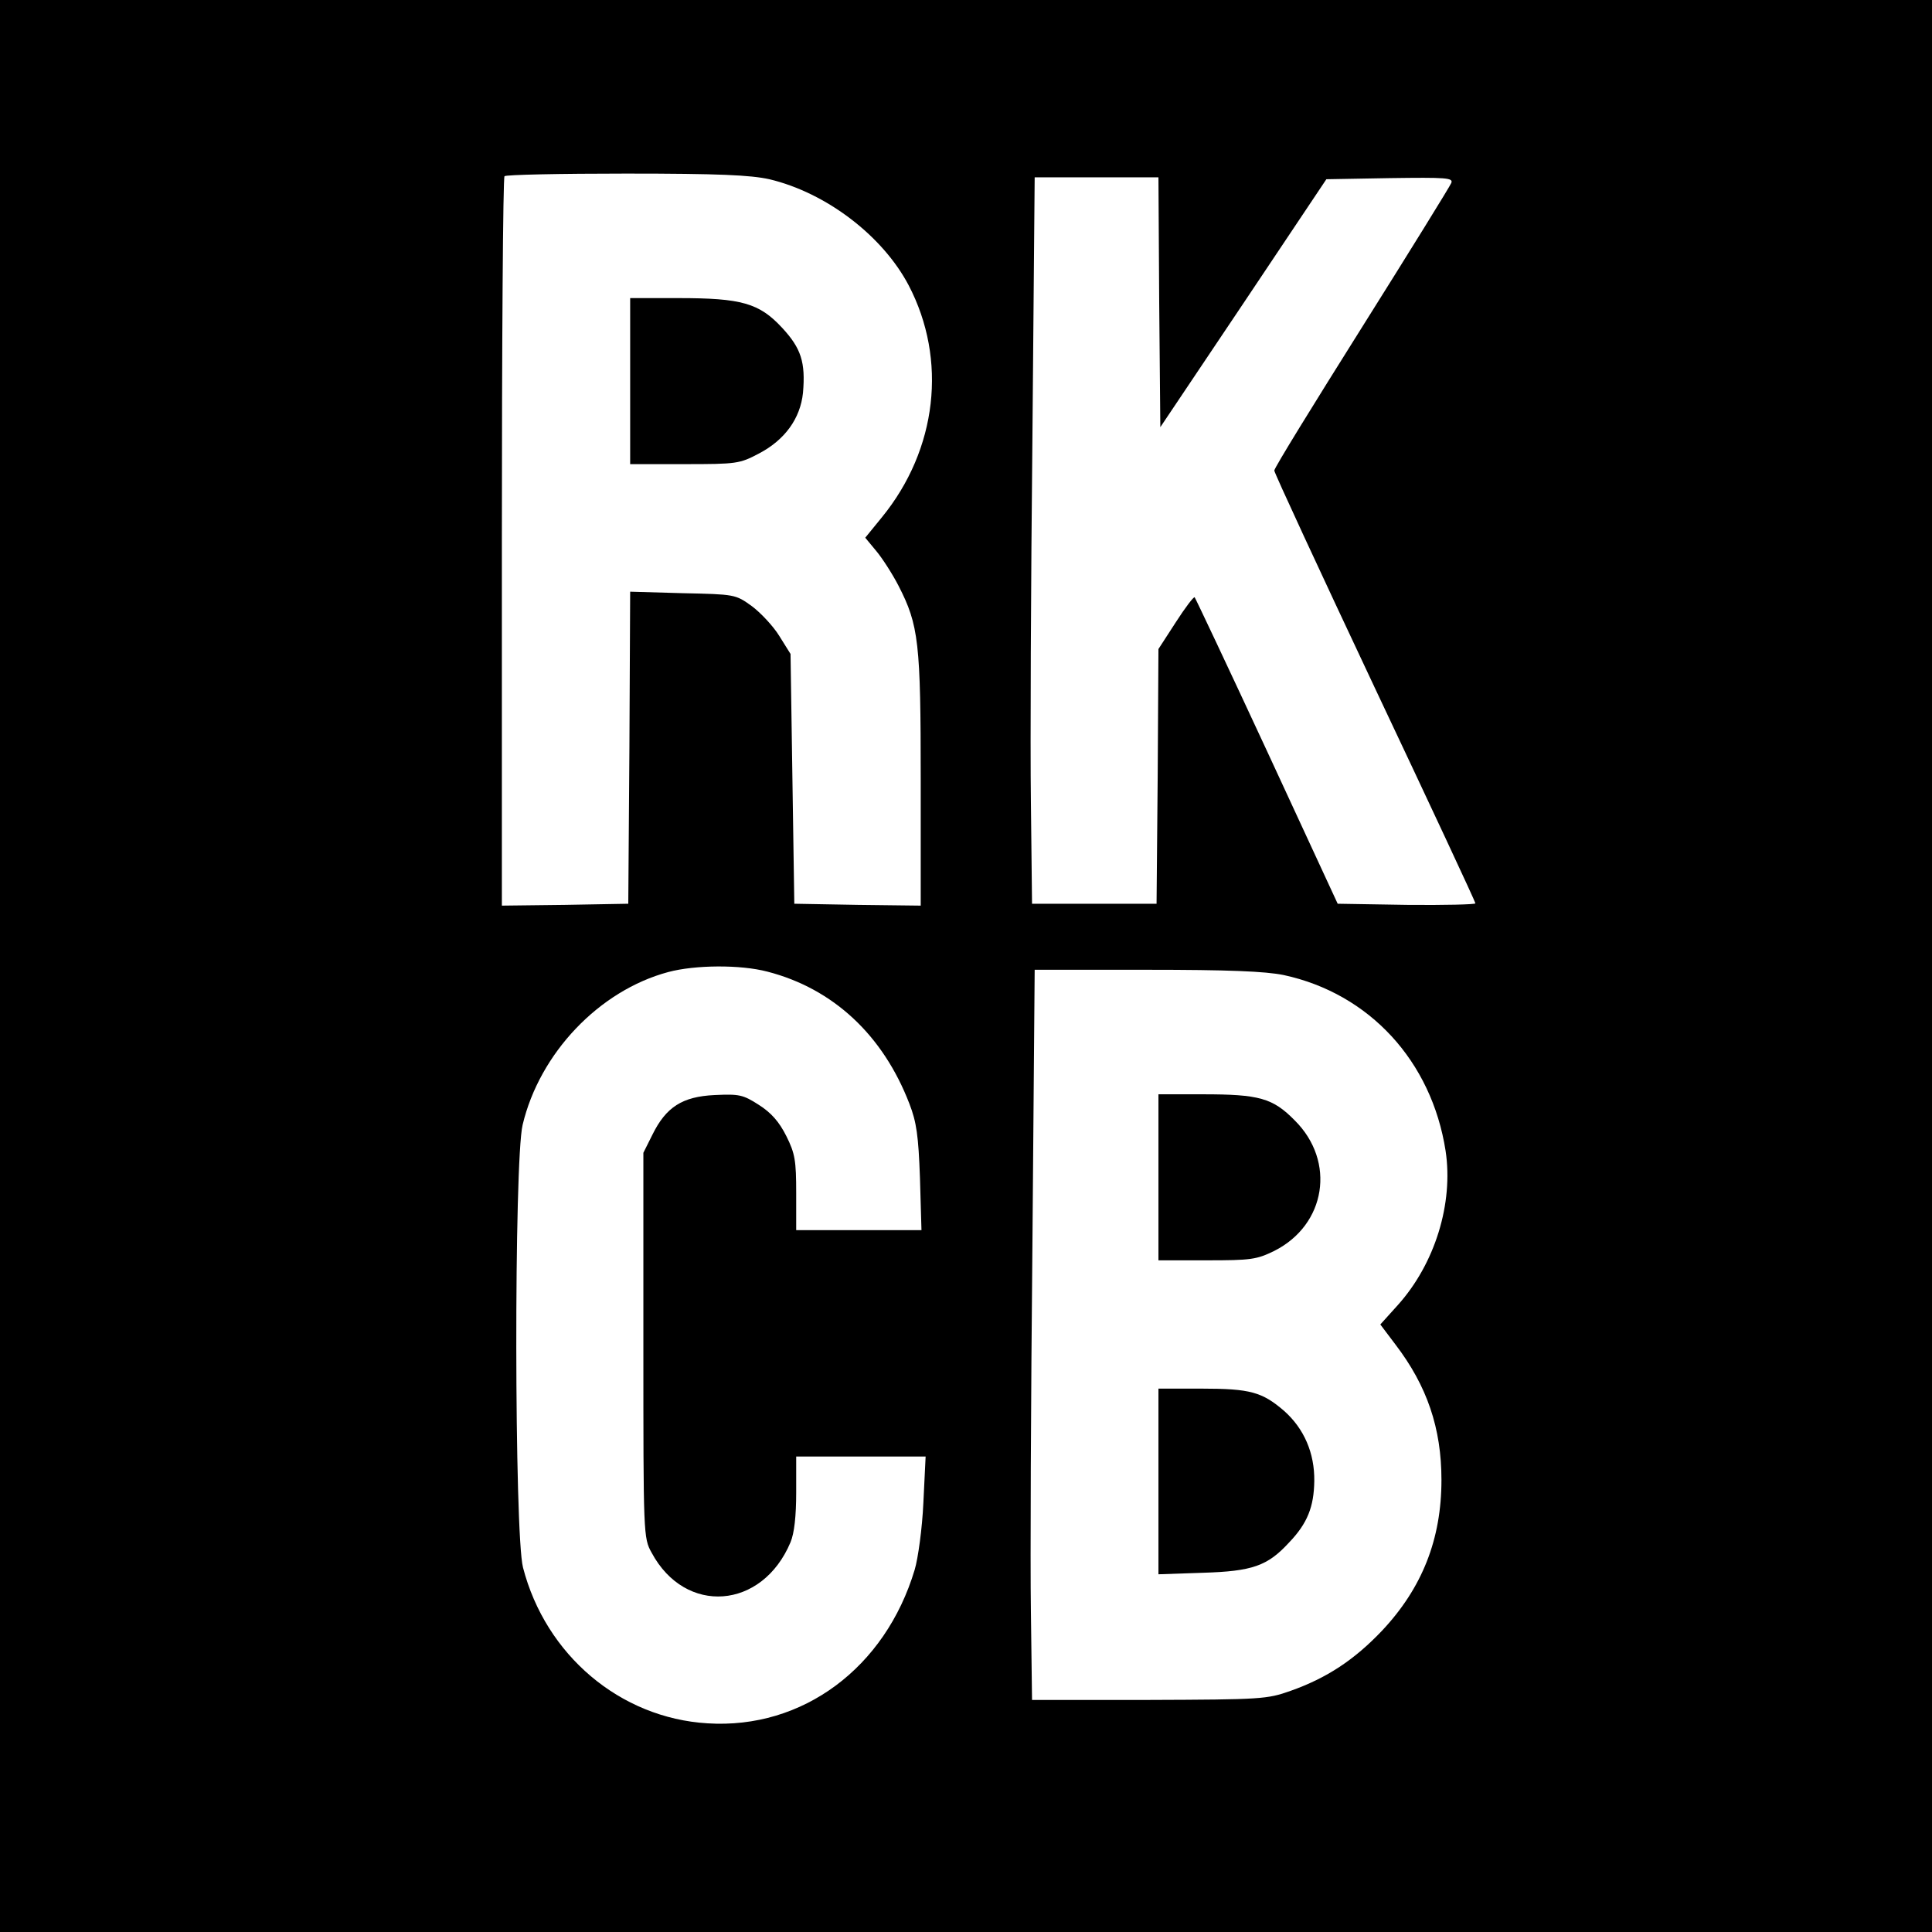 <?xml version="1.0" standalone="no"?>
<!DOCTYPE svg PUBLIC "-//W3C//DTD SVG 20010904//EN"
 "http://www.w3.org/TR/2001/REC-SVG-20010904/DTD/svg10.dtd">
<svg version="1.0" xmlns="http://www.w3.org/2000/svg"
 width="512pt" height="512pt" viewBox="0 0 512 512"
 preserveAspectRatio="xMidYMid meet">
<g transform="translate(0,512) scale(0.1,-0.1)"
fill="#000000" stroke="none">
<path d="M0 2560 l0 -2560 2560 0 2560 0 0 2560 0 2560 -2560 0 -2560 0 0
-2560z m2039 2085 c151 -36 300 -150 369 -281 103 -197 76 -435 -71 -615 l-44
-54 29 -35 c16 -19 43 -61 59 -92 54 -105 59 -151 59 -516 l0 -332 -167 2
-168 3 -5 331 -5 331 -30 48 c-16 26 -50 62 -73 79 -43 31 -45 31 -183 34
l-139 4 -2 -414 -3 -413 -167 -3 -168 -2 0 963 c0 530 3 967 7 970 3 4 148 7
322 7 247 0 330 -4 380 -15z m1033 -326 l3 -331 220 328 220 329 169 3 c148 2
168 1 162 -13 -3 -8 -110 -181 -237 -383 -127 -202 -232 -372 -232 -379 0 -6
120 -265 266 -575 147 -311 267 -568 267 -572 0 -3 -82 -5 -182 -4 l-183 3
-187 404 c-103 222 -190 406 -192 408 -2 3 -25 -27 -50 -66 l-46 -71 -2 -338
-3 -337 -165 0 -165 0 -3 270 c-2 149 0 582 4 963 l6 692 164 0 164 0 2 -331z
m-1038 -1774 c174 -45 306 -168 376 -350 19 -49 24 -85 28 -197 l4 -138 -166
0 -166 0 0 98 c0 86 -3 105 -26 151 -19 38 -40 62 -73 83 -42 27 -52 29 -117
26 -86 -4 -129 -32 -165 -105 l-24 -48 0 -510 c0 -503 0 -511 22 -550 89 -166
293 -151 368 28 10 24 15 69 15 132 l0 95 172 0 171 0 -6 -123 c-3 -67 -14
-147 -23 -177 -78 -260 -297 -423 -549 -407 -232 14 -429 181 -489 413 -23 90
-24 1076 -1 1173 45 190 203 356 386 405 71 19 191 20 263 1z m1368 -9 c227
-49 392 -228 429 -466 21 -139 -28 -299 -127 -409 l-46 -51 40 -53 c84 -110
122 -222 122 -359 0 -157 -51 -286 -157 -399 -74 -78 -147 -126 -243 -160 -62
-22 -77 -23 -375 -24 l-310 0 -3 235 c-2 129 0 565 4 968 l6 732 297 0 c216 0
314 -4 363 -14z"/>
<path d="M1670 4110 l0 -220 144 0 c138 0 146 1 197 28 69 36 110 93 117 161
7 81 -5 118 -55 172 -61 66 -108 79 -275 79 l-128 0 0 -220z"/>
<path d="M3070 2000 l0 -220 128 0 c117 0 132 2 179 25 137 69 164 237 54 346
-58 59 -94 69 -243 69 l-118 0 0 -220z"/>
<path d="M3070 1194 l0 -246 118 4 c131 4 171 18 228 80 49 51 66 95 67 163 1
74 -27 139 -80 186 -58 50 -90 59 -218 59 l-115 0 0 -246z"/>
</g>
</svg>
